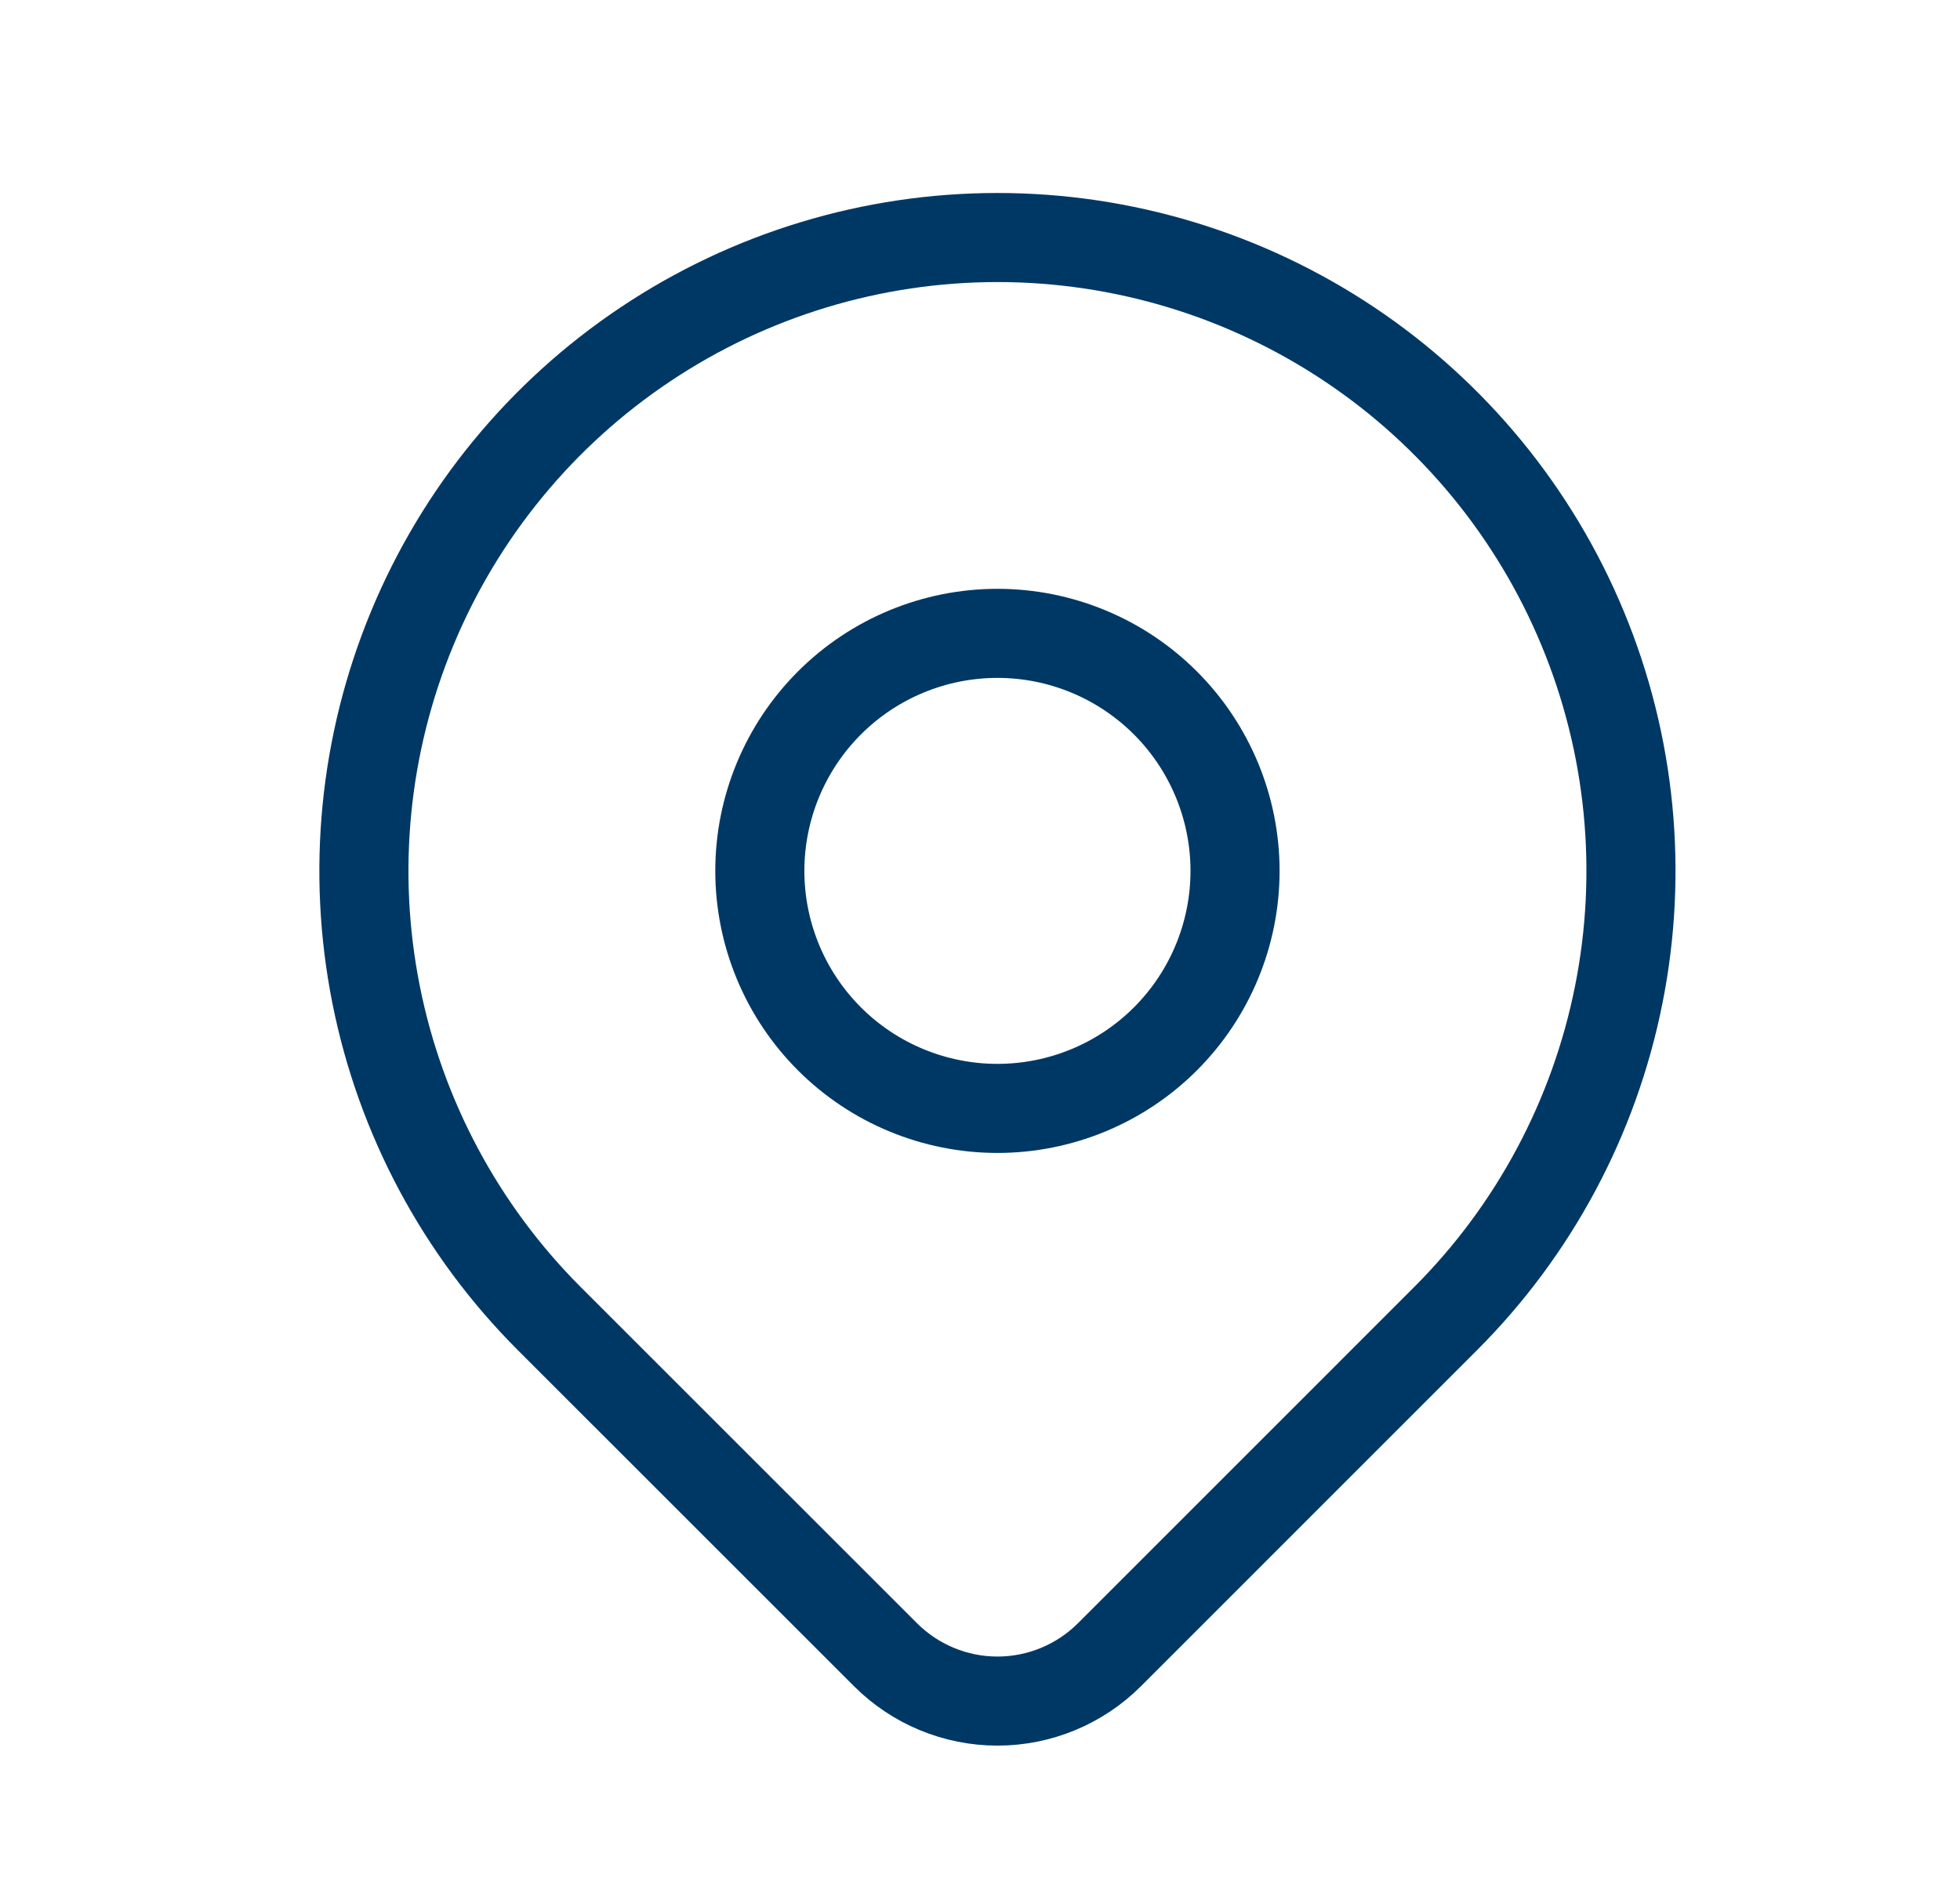 <svg width="33" height="32" viewBox="0 0 33 32" fill="none" xmlns="http://www.w3.org/2000/svg">
<g clip-path="url(#clip0_808_30151)">
<path d="M12.793 14.666C12.793 15.727 13.215 16.745 13.965 17.495C14.715 18.245 15.733 18.666 16.794 18.666C17.854 18.666 18.872 18.245 19.622 17.495C20.372 16.745 20.794 15.727 20.794 14.666C20.794 13.606 20.372 12.588 19.622 11.838C18.872 11.088 17.854 10.666 16.794 10.666C15.733 10.666 14.715 11.088 13.965 11.838C13.215 12.588 12.793 13.606 12.793 14.666Z" stroke="#003865" stroke-width="1.5" stroke-linecap="round" stroke-linejoin="round"/>
<path d="M24.336 22.209L18.679 27.867C18.179 28.366 17.501 28.647 16.794 28.647C16.087 28.647 15.41 28.366 14.91 27.867L9.251 22.209C7.759 20.718 6.743 18.817 6.332 16.748C5.92 14.679 6.132 12.534 6.939 10.585C7.746 8.636 9.113 6.97 10.868 5.798C12.622 4.626 14.684 4 16.794 4C18.903 4 20.965 4.626 22.72 5.798C24.474 6.97 25.841 8.636 26.648 10.585C27.456 12.534 27.667 14.679 27.255 16.748C26.844 18.817 25.828 20.718 24.336 22.209Z" stroke="#003865" stroke-width="1.5" stroke-linecap="round" stroke-linejoin="round"/>
</g>
<defs>
<clipPath id="clip0_808_30151">
<rect width="32" height="32" fill="white" transform="translate(0.793)"/>
</clipPath>
</defs>
</svg>
